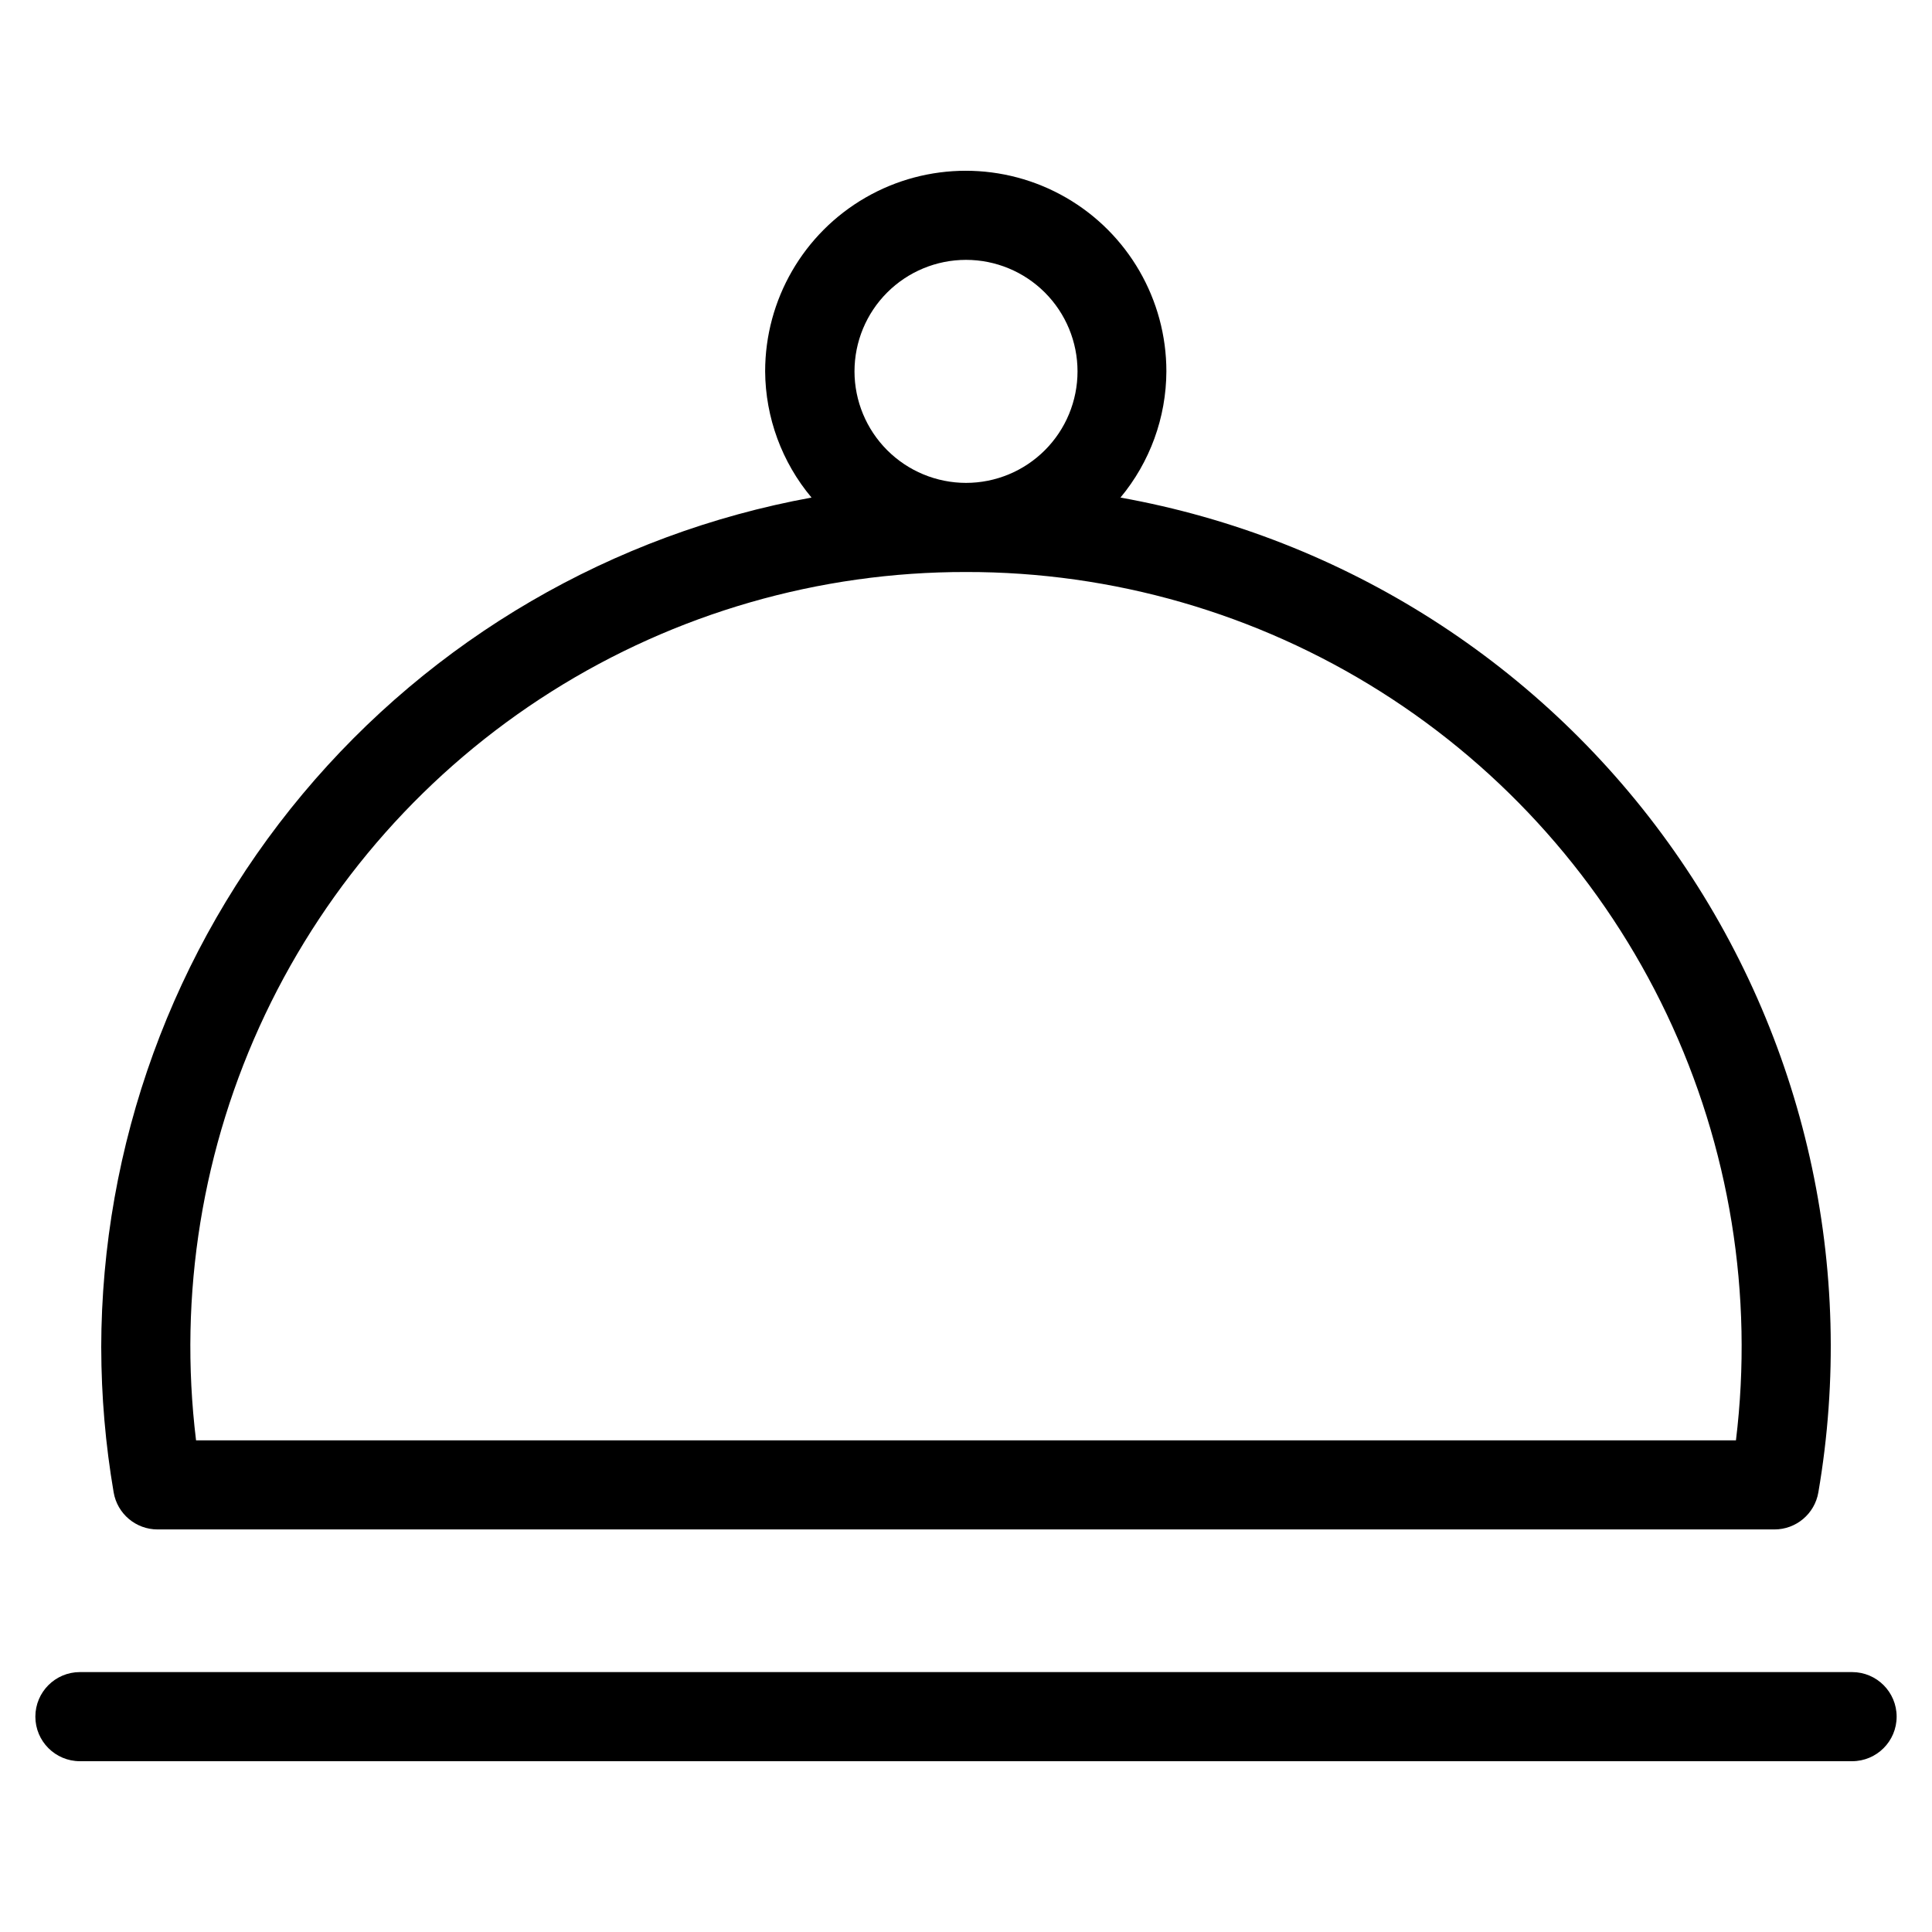 <?xml version="1.0" encoding="UTF-8"?>
<!-- Uploaded to: ICON Repo, www.iconrepo.com, Generator: ICON Repo Mixer Tools -->
<svg fill="#000000" width="800px" height="800px" version="1.1" viewBox="144 144 512 512" xmlns="http://www.w3.org/2000/svg">
 <g>
  <path d="m170.83 501.14c0.02 12.855 1.121 25.684 3.289 38.355 0.969 5.676 5.891 9.828 11.652 9.824h428.46c5.762 0.004 10.684-4.148 11.652-9.824 10.195-59.457-3.523-120.53-38.168-169.91-34.645-49.383-87.402-83.074-146.78-93.723 7.816-9.395 12.121-21.219 12.168-33.438 0-18.996-10.133-36.547-26.582-46.047-16.449-9.496-36.719-9.496-53.168 0-16.449 9.5-26.582 27.051-26.582 46.047 0.082 12.234 4.43 24.062 12.293 33.438-52.762 9.625-100.48 37.43-134.88 78.586-34.387 41.156-53.27 93.062-53.359 146.7zm199.62-258.72c0-7.84 3.113-15.355 8.656-20.898 5.543-5.543 13.059-8.656 20.898-8.656 7.836 0 15.352 3.113 20.895 8.656s8.656 13.059 8.656 20.898c0 7.836-3.113 15.352-8.656 20.895s-13.059 8.656-20.895 8.656c-7.836-0.008-15.348-3.125-20.887-8.664-5.543-5.543-8.656-13.055-8.668-20.887zm29.555 53.168c38.883-0.059 76.984 10.93 109.86 31.688 32.883 20.758 59.191 50.43 75.863 85.555 16.672 35.129 23.023 74.273 18.316 112.87h-408.09c-4.711-38.598 1.641-77.742 18.312-112.87 16.672-35.125 42.98-64.797 75.863-85.555 32.879-20.758 70.98-31.746 109.87-31.688z"/>
  <path d="m634.82 587.12h-469.64c-6.519 0-11.809 5.285-11.809 11.809 0 6.519 5.289 11.809 11.809 11.809h469.64c6.523 0 11.809-5.289 11.809-11.809 0-6.523-5.285-11.809-11.809-11.809z"/>
 </g>
</svg>